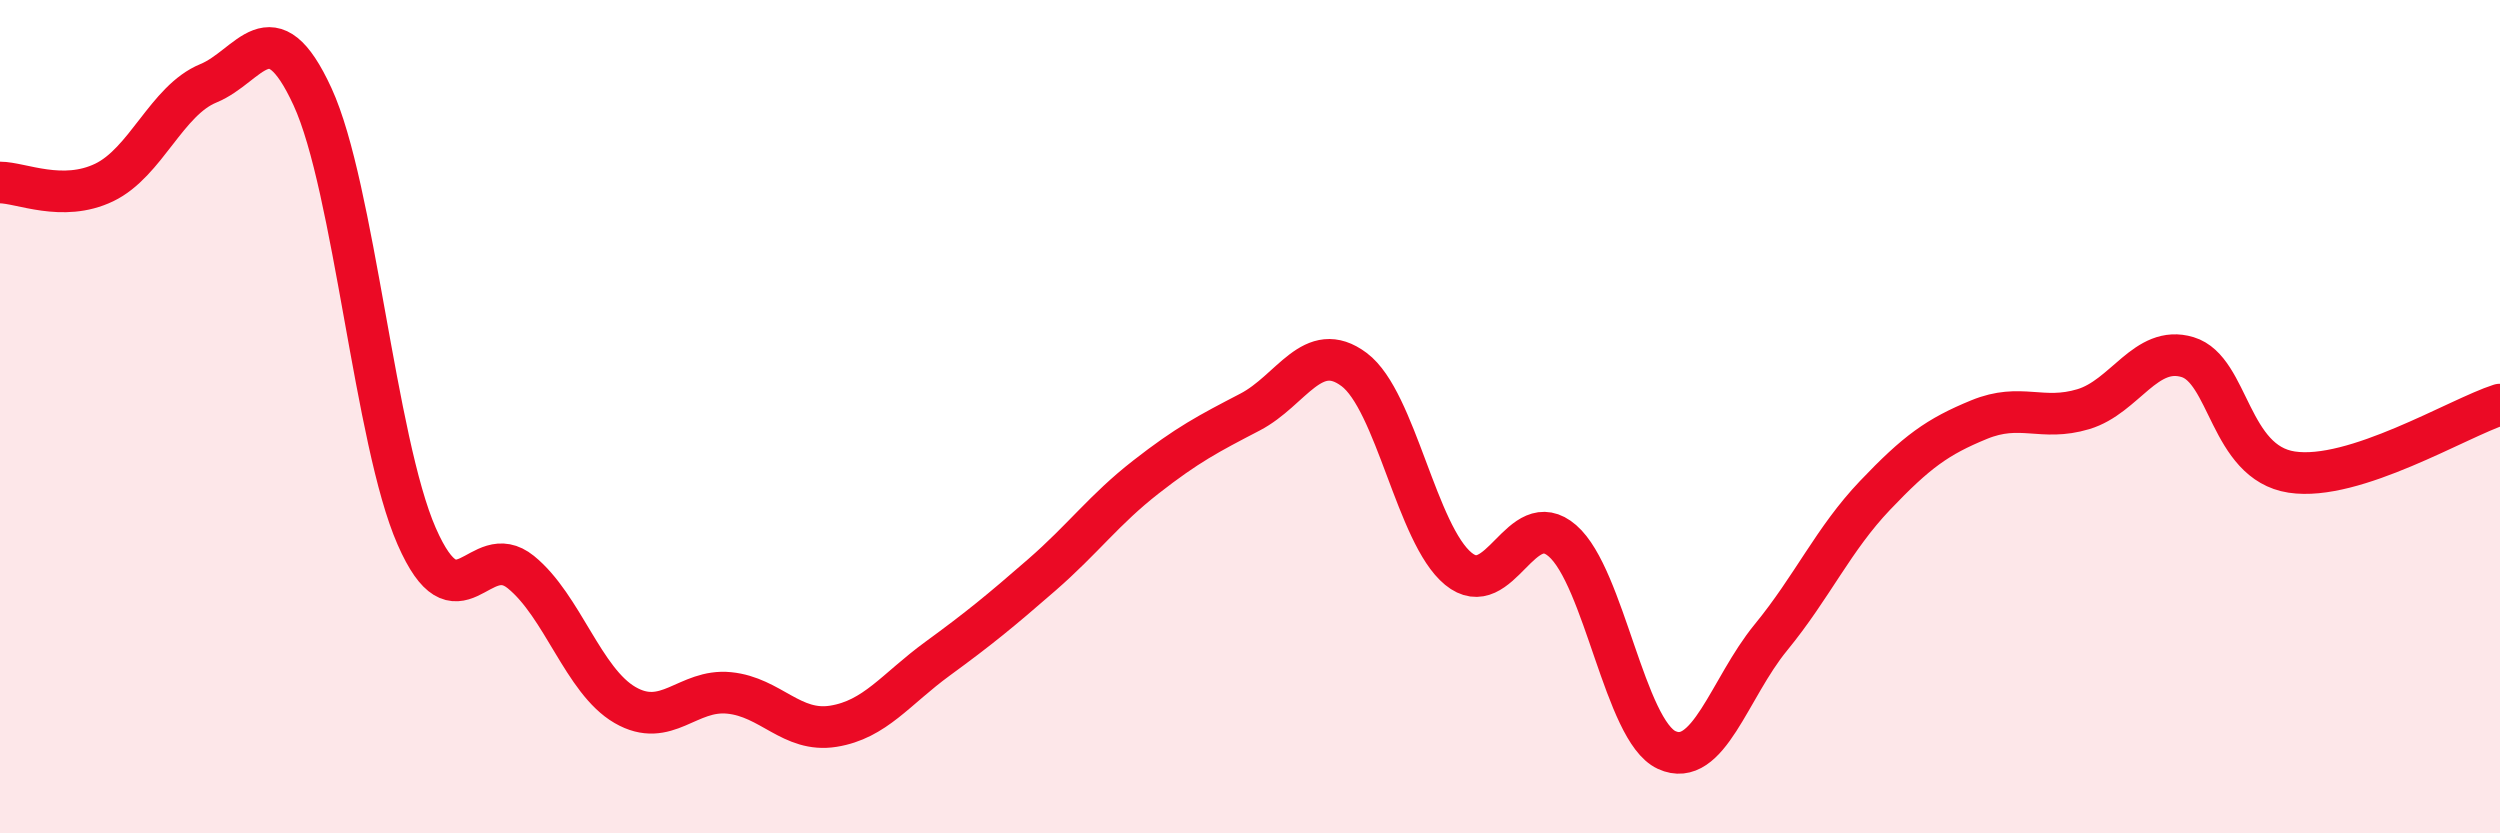 
    <svg width="60" height="20" viewBox="0 0 60 20" xmlns="http://www.w3.org/2000/svg">
      <path
        d="M 0,4.38 C 0.5,4.38 1.5,4.86 2.5,4.38 C 3.5,3.9 4,2.41 5,2 C 6,1.59 6.5,0.15 7.5,2.32 C 8.5,4.49 9,10.59 10,12.87 C 11,15.15 11.5,12.92 12.5,13.73 C 13.5,14.54 14,16.34 15,16.92 C 16,17.5 16.5,16.53 17.5,16.63 C 18.5,16.73 19,17.59 20,17.43 C 21,17.27 21.5,16.54 22.5,15.81 C 23.5,15.08 24,14.67 25,13.8 C 26,12.93 26.5,12.23 27.5,11.45 C 28.5,10.67 29,10.41 30,9.89 C 31,9.37 31.5,8.12 32.5,8.87 C 33.5,9.62 34,12.83 35,13.65 C 36,14.47 36.5,12.11 37.5,12.98 C 38.5,13.85 39,17.54 40,18 C 41,18.46 41.5,16.52 42.5,15.3 C 43.5,14.08 44,12.94 45,11.89 C 46,10.84 46.5,10.48 47.5,10.07 C 48.5,9.66 49,10.12 50,9.82 C 51,9.52 51.5,8.27 52.5,8.57 C 53.5,8.87 53.5,11.1 55,11.33 C 56.5,11.56 59,10.03 60,9.71L60 20L0 20Z"
        fill="#EB0A25"
        opacity="0.1"
        stroke-linecap="round"
        stroke-linejoin="round"
      />
      <path
        d="M 0,4.38 C 0.5,4.38 1.5,4.86 2.5,4.38 C 3.5,3.9 4,2.41 5,2 C 6,1.59 6.5,0.15 7.5,2.32 C 8.5,4.49 9,10.59 10,12.87 C 11,15.15 11.5,12.92 12.5,13.73 C 13.5,14.54 14,16.34 15,16.92 C 16,17.5 16.5,16.53 17.5,16.63 C 18.5,16.73 19,17.59 20,17.43 C 21,17.27 21.5,16.54 22.5,15.81 C 23.5,15.08 24,14.67 25,13.8 C 26,12.93 26.5,12.23 27.5,11.45 C 28.5,10.67 29,10.41 30,9.89 C 31,9.37 31.5,8.12 32.5,8.87 C 33.5,9.62 34,12.83 35,13.65 C 36,14.47 36.5,12.11 37.5,12.98 C 38.5,13.85 39,17.54 40,18 C 41,18.46 41.5,16.52 42.5,15.3 C 43.5,14.08 44,12.94 45,11.89 C 46,10.84 46.5,10.48 47.5,10.07 C 48.5,9.66 49,10.12 50,9.82 C 51,9.52 51.5,8.27 52.5,8.57 C 53.5,8.87 53.5,11.1 55,11.33 C 56.5,11.56 59,10.03 60,9.71"
        stroke="#EB0A25"
        stroke-width="1"
        fill="none"
        stroke-linecap="round"
        stroke-linejoin="round"
      />
    </svg>
  